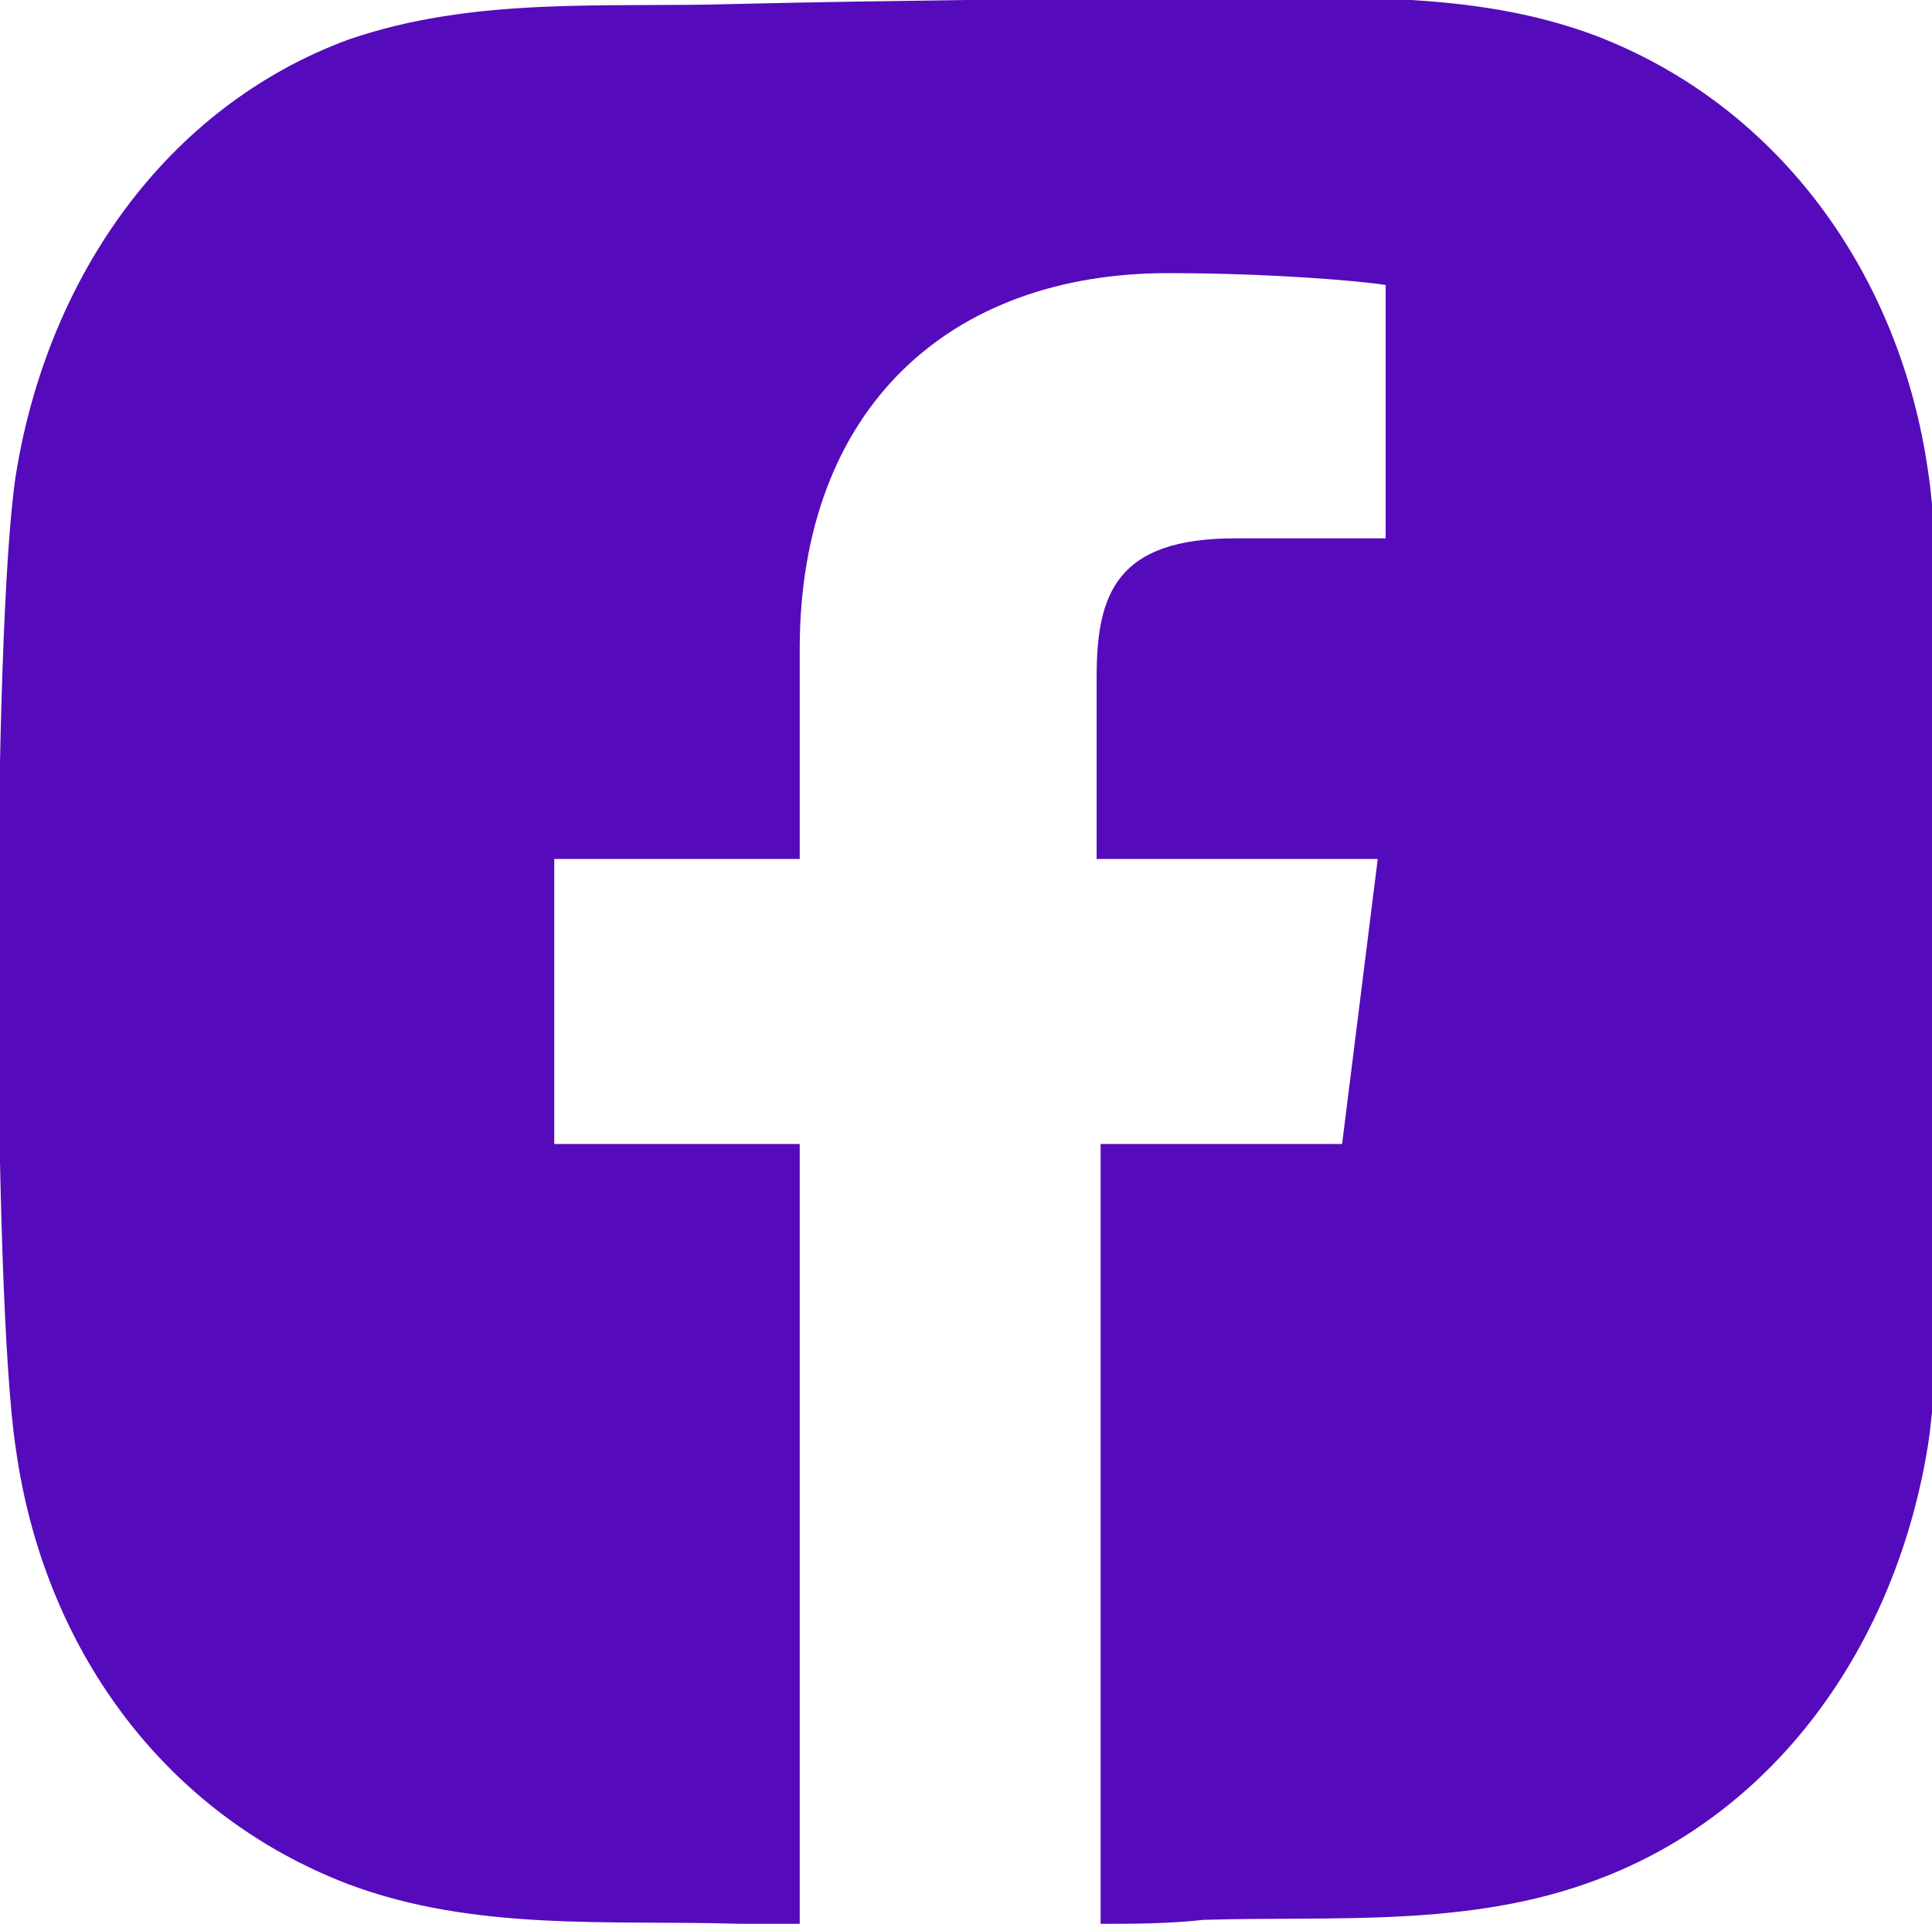 <?xml version="1.0" encoding="utf-8"?>
<!-- Generator: Adobe Illustrator 27.9.0, SVG Export Plug-In . SVG Version: 6.00 Build 0)  -->
<svg version="1.1" id="Camada_1" xmlns="http://www.w3.org/2000/svg" xmlns:xlink="http://www.w3.org/1999/xlink" x="0px" y="0px"
	 viewBox="0 0 48.8 48.6" style="enable-background:new 0 0 48.8 48.6;" xml:space="preserve">
<style type="text/css">
	.st0{fill-rule:evenodd;clip-rule:evenodd;fill:#550BBB;}
</style>
<g>
	<path class="st0" d="M18.6,0.1C15.3,0.2,12-0.1,8.8,1C4.2,2.7,1.2,7,0.4,12c-0.6,3.9-0.6,20.7,0,24.6c0.7,5,3.7,9.2,8.4,11
		c3.2,1.2,6.6,0.9,9.9,1c0.5,0,1,0,1.5,0V28.9H14v-7.2h6.2v-5.3c0-6.1,3.8-9.5,9.3-9.5c2.6,0,4.9,0.2,5.5,0.3v6.4h-3.8
		c-3,0-3.5,1.4-3.5,3.5v4.6h7.1l-0.9,7.2h-6.1v19.7c0.8,0,1.7,0,2.6-0.1c3.3-0.1,6.7,0.2,9.9-1c4.6-1.7,7.6-6,8.4-11
		c0.6-3.9,0.6-20.7,0-24.6C48,7,45,2.7,40.3,0.9c-3.2-1.2-6.5-0.9-9.9-1C26,0,22.8,0,18.6,0.1L18.6,0.1z"/>
</g>
</svg>
